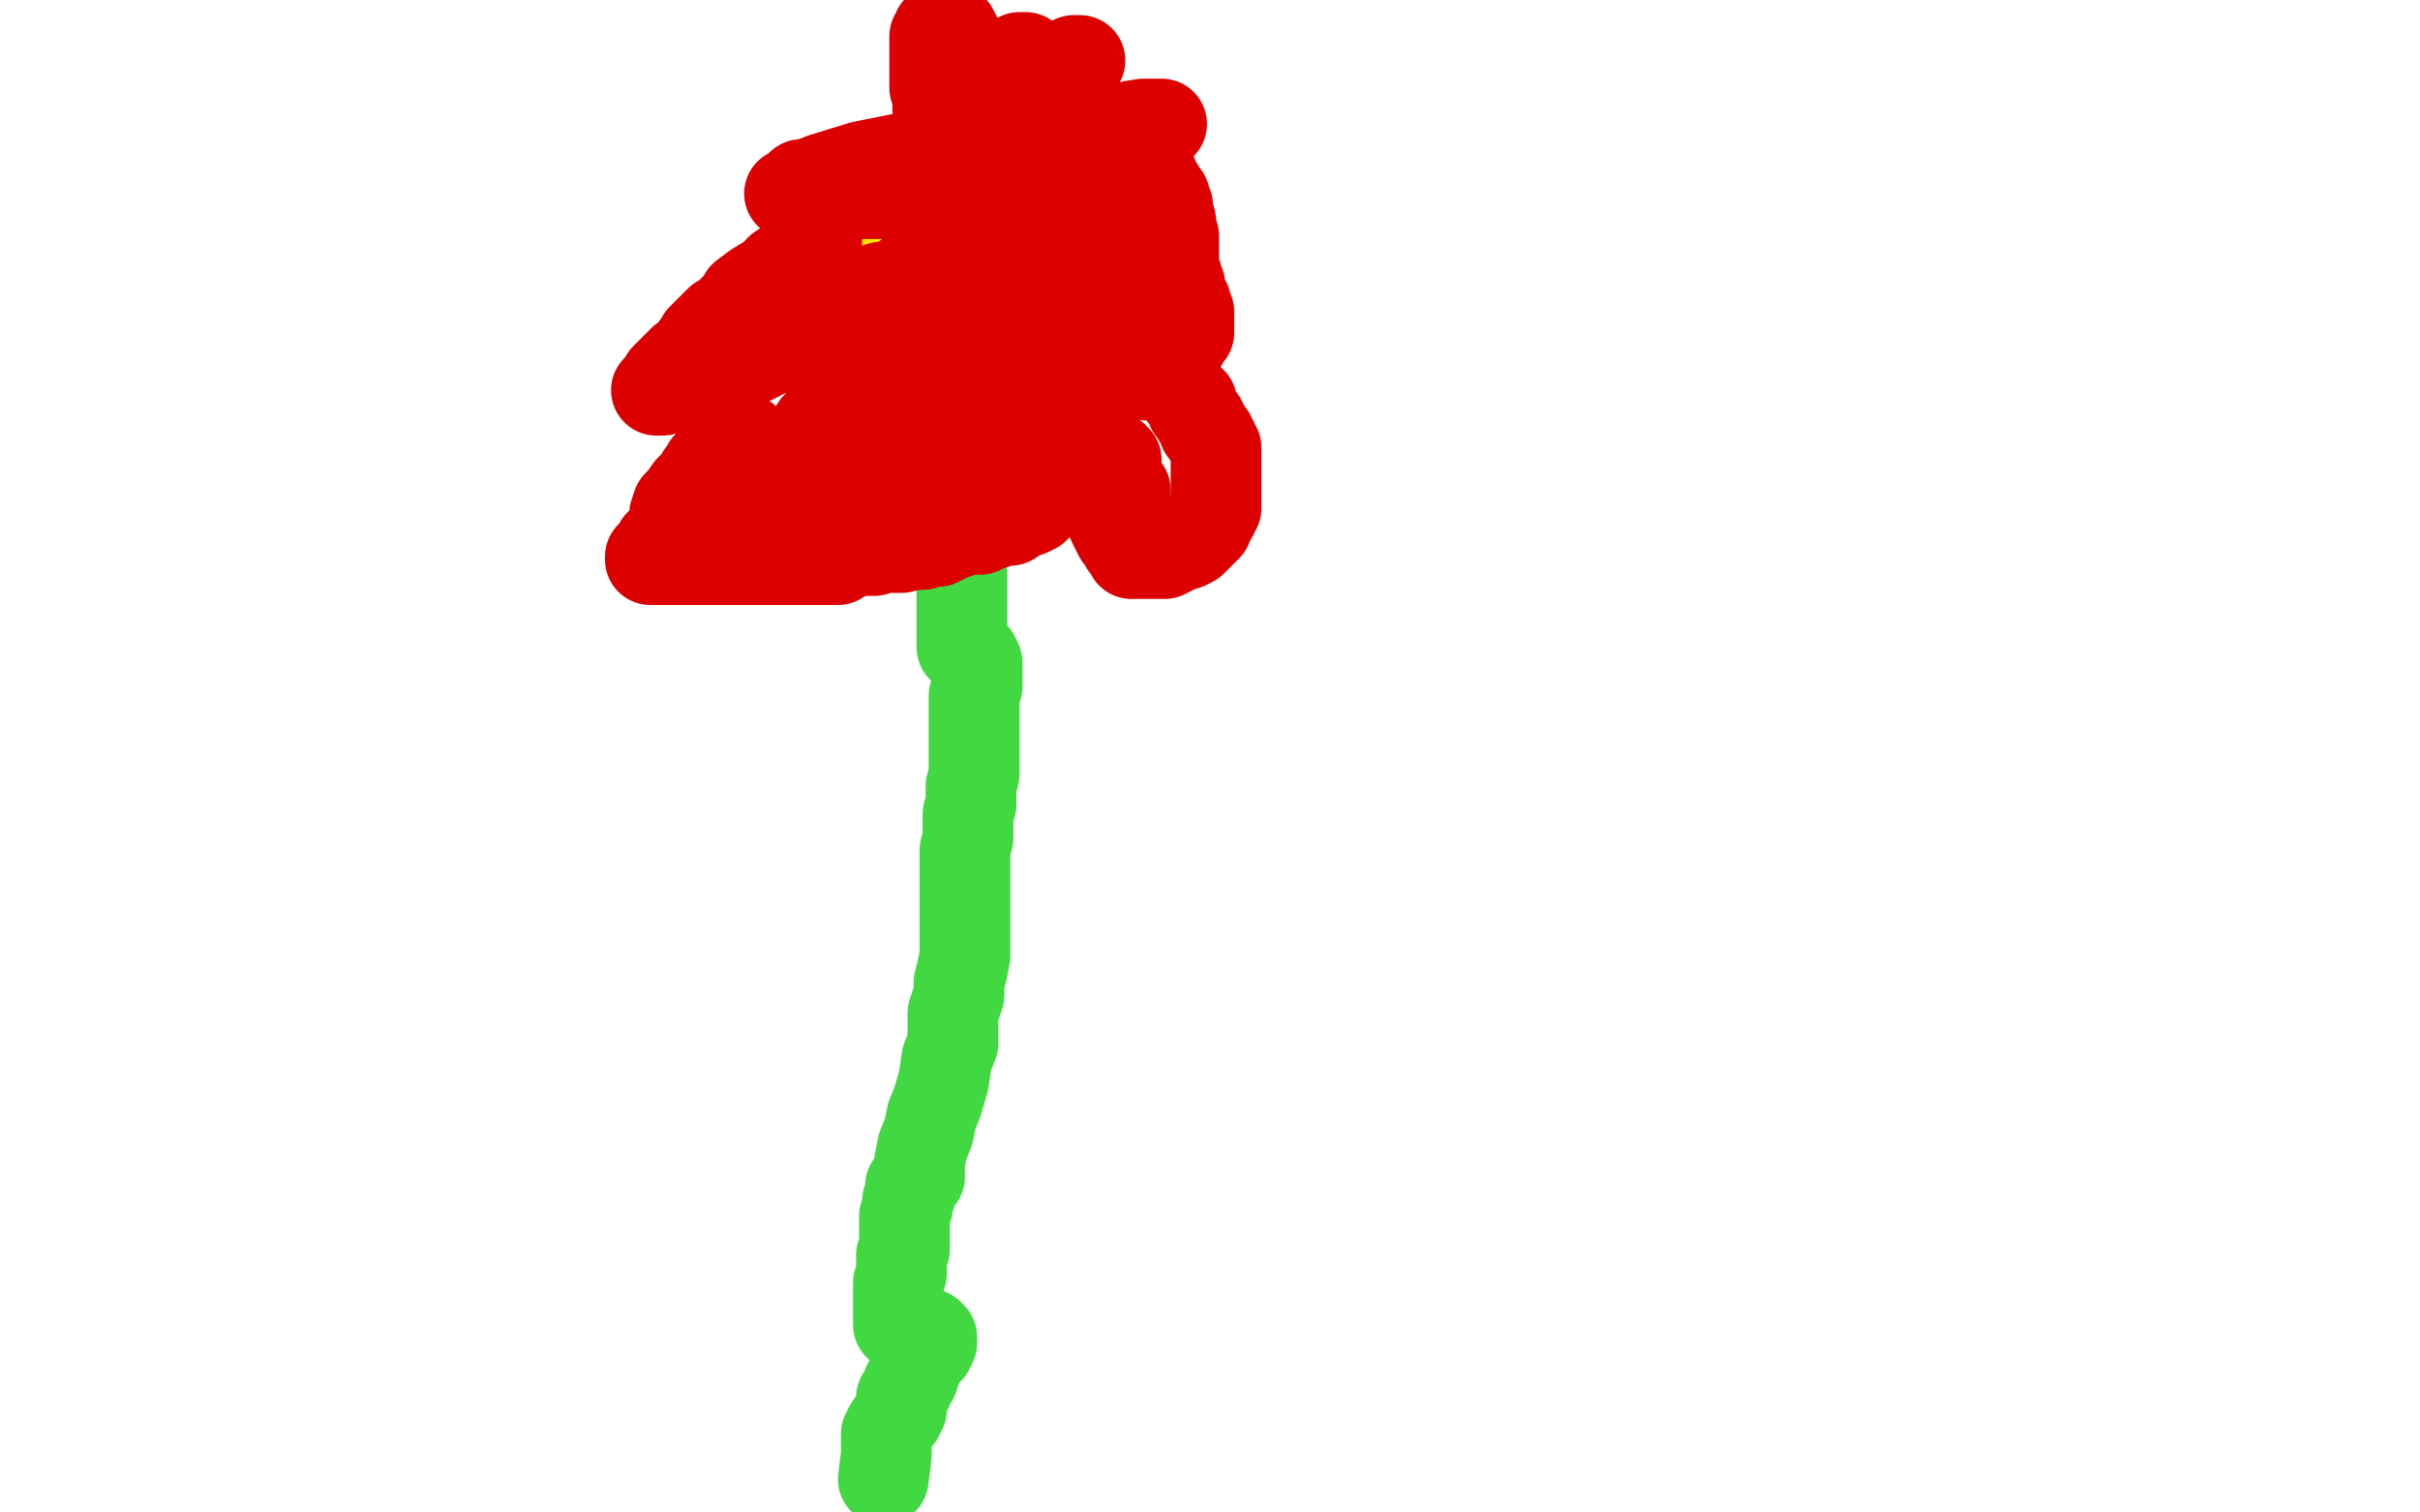 <?xml version="1.0" standalone="no"?>
<!DOCTYPE svg PUBLIC "-//W3C//DTD SVG 1.1//EN"
"http://www.w3.org/Graphics/SVG/1.1/DTD/svg11.dtd">

<svg width="800" height="500" version="1.1" xmlns="http://www.w3.org/2000/svg" xmlns:xlink="http://www.w3.org/1999/xlink" style="stroke-antialiasing: false"><desc>This SVG has been created on https://colorillo.com/</desc><rect x='0' y='0' width='800' height='500' style='fill: rgb(255,255,255); stroke-width:0' /><polyline points="301,124 303,125 303,125 304,126 304,126 305,126 305,126 306,126 306,126 307,126 307,126 308,127 308,127 310,128 311,129 311,131 311,134 311,137 311,140 311,143 311,147 311,150 312,153 313,159 314,162 314,165 315,168 315,171 316,174 316,177 316,179 316,181 317,183 317,186 317,188 318,190 318,192 318,194 318,196 318,198 318,200 318,202 318,204 318,205 318,207 318,208 318,209 318,210 318,211 318,212 318,213 318,214 319,215 320,216 321,216 322,217 323,219 323,221 323,224 323,227 322,230 322,233 322,236 322,240 322,243 322,246 322,248 322,251 322,254 322,256 321,260 321,263 321,266 320,269 320,272 320,275 320,277 319,281 319,283 319,285 319,288 319,291 319,293 319,296 319,299 319,301 319,306 319,310 319,312 319,316 318,321 317,325 317,329 315,335 315,340 315,345 313,350 312,357 310,364 308,369 307,374 305,379 304,384 304,389 301,392 301,395 300,397 300,399 299,402 299,403 299,405 299,407 299,410 299,413 298,415 298,418 298,421 297,424 297,426 297,428 297,430 297,432 297,433 297,434 297,435 297,436 297,437 297,438 298,439 299,439 300,439 301,439 302,440 303,440 304,440 305,440 306,441 307,441 308,442 308,444 307,446 306,447 305,448 303,450 303,452 302,454 302,455 301,457 300,458 300,459 299,461 298,462 298,463 298,464 298,466 297,467 297,468 296,469 294,472 294,473 293,474 293,476 293,481 292,489" style="fill: none; stroke: #41d841; stroke-width: 30; stroke-linejoin: round; stroke-linecap: round; stroke-antialiasing: false; stroke-antialias: 0; opacity: 1.0"/>
<polyline points="302,102 303,102 303,102 304,102 304,102 305,102 305,102 306,102 306,102 307,102 307,102 306,101" style="fill: none; stroke: #ffe400; stroke-width: 30; stroke-linejoin: round; stroke-linecap: round; stroke-antialiasing: false; stroke-antialias: 0; opacity: 1.0"/>
<polyline points="296,93 297,93 297,93 298,93 298,93 299,93 299,93 300,93 301,93 302,93 303,93 304,94 304,96 304,98 303,101 302,103 301,104 301,105 300,107 299,109 299,110 298,111 296,113 294,115 293,116 291,118 290,119 289,119 288,120 287,121 286,122 285,123 284,124 282,126 281,127 280,128 280,127 280,125 280,123 280,117 280,113 280,110 281,108 281,106 281,103 282,101 284,97 285,95 286,93 287,91 288,89 288,88 289,86 291,84 291,83 293,81 294,80 297,79 299,78 301,77 302,76 304,75 305,75 307,74 308,74 309,74 310,74 312,74 314,76 317,79 320,83 323,86 324,87 325,90 326,92 328,95 328,97 330,99 330,100 331,101 331,102 331,103 331,104 331,105 331,106 330,108 328,110 326,112 323,114 318,115 310,117 302,121 294,125 289,127 284,129 282,129 280,129 279,129 278,128 279,125 280,121 283,117 287,110 290,104 294,96 298,92 301,89 305,85 306,84 307,82 309,82 311,82 314,82 317,82 321,82 324,82 328,82 330,82 332,82 333,82 334,82 335,82 336,82 337,82 337,83 336,84 334,87 333,88 332,89 331,91 329,93 328,95 328,96 327,97 327,98 327,99 327,100 327,101 328,102 328,104 327,105 326,106 325,107 324,109" style="fill: none; stroke: #ffe400; stroke-width: 30; stroke-linejoin: round; stroke-linecap: round; stroke-antialiasing: false; stroke-antialias: 0; opacity: 1.0"/>
<polyline points="341,75 342,74 342,74 342,73 342,73 343,72 343,72 344,70 344,70 345,69 345,69 346,68 346,68 347,67 347,67 348,65 348,65 349,64 350,63 351,62 352,61 353,60 354,59 356,57 358,55 360,54 362,53 366,52 367,52 370,52 372,52 373,51 375,51 376,52 377,53 378,55 379,56 380,57 381,58 382,61 383,62 383,63 385,65 385,66 386,68 386,70 387,73 387,75 388,78 388,81 388,83 388,86 388,88 388,89 389,91 389,92 390,94 390,95 390,96 391,98 391,99 392,100 392,101 392,102 393,103 393,104 393,105 393,106 393,107 393,108 393,110 392,111 391,113 389,113 388,112 386,110 385,109 384,108 381,106 378,104 377,103 375,101 372,98 371,97 368,95 367,94 366,93 365,92 365,93 364,95 363,96" style="fill: none; stroke: #dc0000; stroke-width: 30; stroke-linejoin: round; stroke-linecap: round; stroke-antialiasing: false; stroke-antialias: 0; opacity: 1.0"/>
<polyline points="372,79 372,78 372,78 370,76 370,76 370,75 370,75" style="fill: none; stroke: #dc0000; stroke-width: 30; stroke-linejoin: round; stroke-linecap: round; stroke-antialiasing: false; stroke-antialias: 0; opacity: 1.0"/>
<polyline points="365,62 367,62 367,62 368,63 368,63 369,64 369,64 371,65 371,65 372,66 372,66 373,67" style="fill: none; stroke: #dc0000; stroke-width: 30; stroke-linejoin: round; stroke-linecap: round; stroke-antialiasing: false; stroke-antialias: 0; opacity: 1.0"/>
<polyline points="336,128 336,129 336,129 336,131 336,131 336,132 336,132 337,135 337,135 337,136 337,136 337,138 337,138 338,140 338,140 339,141 339,141 340,142 340,142 341,143 341,143 342,144 343,144 345,145 347,146 349,147 351,148 352,149 353,150 354,151 355,152 356,153 357,154 358,155 359,156 360,157 361,159 362,161 363,162 364,164 365,166 365,168 366,169 368,172 368,173 369,175 370,177 371,178 372,180 373,181 374,183 376,183 379,183 382,183 385,183 387,182 389,181 391,180 392,180 394,179 396,177 397,176 398,175 399,174 399,173 400,171 401,170 401,169 402,168 402,167 402,166 402,165 402,164 402,162 402,161 402,160 402,159 402,158 402,157 402,156 402,155 402,154 402,153 402,152 402,151 402,149 402,148 401,147 401,146 400,145 400,144 399,143 398,142 398,141 397,139 396,138 395,136 394,135 394,133 392,131 391,130 388,125 387,123 386,122 385,120 384,119 383,117 383,116 382,114 381,112 380,110 379,109 378,108 378,107 377,106 376,105 375,103 375,102 374,101 373,99 373,98 372,97 372,96 372,95 371,94 370,94 369,95 367,95 366,95 365,96 364,97" style="fill: none; stroke: #dc0000; stroke-width: 30; stroke-linejoin: round; stroke-linecap: round; stroke-antialiasing: false; stroke-antialias: 0; opacity: 1.0"/>
<polyline points="356,115 363,117 363,117 371,119 371,119 375,122 375,122 377,123 377,123 378,123 378,123 379,124 379,124 380,124 380,124 381,124 380,123 378,121 377,120 376,119 375,118 374,117 372,116 369,114 365,112 359,110 355,109 349,106 342,102 336,98 331,94 326,90" style="fill: none; stroke: #dc0000; stroke-width: 30; stroke-linejoin: round; stroke-linecap: round; stroke-antialiasing: false; stroke-antialias: 0; opacity: 1.0"/>
<polyline points="326,117 327,120 327,120 327,121 327,121 327,123 327,123 327,126 327,126 327,127 327,127 328,129 328,129 328,130 328,130 328,131 328,132 328,133 328,134 328,135 328,136 328,137 328,138 328,139 329,140 330,140" style="fill: none; stroke: #dc0000; stroke-width: 30; stroke-linejoin: round; stroke-linecap: round; stroke-antialiasing: false; stroke-antialias: 0; opacity: 1.0"/>
<polyline points="360,153 361,153 361,153 362,153 362,153 363,153 363,153 364,153 364,153 365,153 365,153 367,153 367,153" style="fill: none; stroke: #dc0000; stroke-width: 30; stroke-linejoin: round; stroke-linecap: round; stroke-antialiasing: false; stroke-antialias: 0; opacity: 1.0"/>
<polyline points="368,151 368,152 368,152 369,152" style="fill: none; stroke: #dc0000; stroke-width: 30; stroke-linejoin: round; stroke-linecap: round; stroke-antialiasing: false; stroke-antialias: 0; opacity: 1.0"/>
<polyline points="372,162 372,163 372,163 372,164 372,164 372,165 372,165" style="fill: none; stroke: #dc0000; stroke-width: 30; stroke-linejoin: round; stroke-linecap: round; stroke-antialiasing: false; stroke-antialias: 0; opacity: 1.0"/>
<polyline points="360,111 360,112 360,112 360,113 360,113 360,115 360,115 360,118 360,118 360,119 360,119 359,120 359,120 359,122 359,122 358,124 358,124 358,125 358,125 358,126 358,126 358,127 358,127" style="fill: none; stroke: #dc0000; stroke-width: 30; stroke-linejoin: round; stroke-linecap: round; stroke-antialiasing: false; stroke-antialias: 0; opacity: 1.0"/>
<polyline points="321,71 321,70 321,70 321,69 321,69 321,68 321,68 321,67 321,67 321,65 321,65 321,63 321,63 321,62 321,62 321,60 321,60 321,57 321,57 320,55 320,55 320,54 320,54 320,53 320,53 320,52 320,52 320,51 320,50 320,49 320,48 320,47 319,45 319,44 319,43 319,42 318,41 318,40 318,39 318,38 318,37 318,36 318,35 318,34 318,33 318,32 318,31 318,30 318,29 318,28 318,27 318,26 318,25 318,24 317,23 317,22 317,21 317,20 317,19 317,18 317,17 317,16 317,15 316,14 316,13 316,12 315,10 314,9 313,8 312,8 311,9 310,10 310,11 309,12 309,13 309,14 309,15 309,17 309,18 309,19 309,20 309,21 309,22 309,23 309,25 309,26 309,27 309,28 309,29 310,30 310,31 310,33 310,34 310,35 310,36 311,38 311,39 311,40 311,41 311,42 311,43 311,44 311,45 311,46 311,47 311,48 311,49 311,51 311,52 311,53 311,54 311,55 311,56 311,57 311,58 311,59 311,60 312,61 313,61" style="fill: none; stroke: #dc0000; stroke-width: 30; stroke-linejoin: round; stroke-linecap: round; stroke-antialiasing: false; stroke-antialias: 0; opacity: 1.0"/>
<polyline points="329,36 328,36 328,36 327,37 327,37 327,38 327,38 326,40 326,40 326,41 326,41 326,43 326,43 326,45 326,45 326,48 326,48 326,49 326,49 326,50 326,50" style="fill: none; stroke: #dc0000; stroke-width: 30; stroke-linejoin: round; stroke-linecap: round; stroke-antialiasing: false; stroke-antialias: 0; opacity: 1.0"/>
<polyline points="335,44 335,43 335,43 334,42 334,42 334,41 334,41 334,40 334,40 334,39 334,39 334,38 334,38 333,37 333,35 333,34 333,33 333,32 333,31 333,30 333,29 333,27 333,26 333,25 333,24 334,23 334,22 335,21 336,20 337,19 338,19 339,19 340,21 341,21 342,21 343,21 344,22 345,22 346,22 347,22 348,22 349,22 350,22 351,22 352,22 353,22 354,22 355,21 356,21 357,20 356,20 355,20 354,21 353,22 351,24 350,25 347,28 345,30 343,32 342,33 341,34 339,37 339,38 338,39 338,40 338,41 338,42" style="fill: none; stroke: #dc0000; stroke-width: 30; stroke-linejoin: round; stroke-linecap: round; stroke-antialiasing: false; stroke-antialias: 0; opacity: 1.0"/>
<polyline points="289,145 288,146 288,146 287,147 287,147 285,148 285,148 283,150 283,150 282,150 282,150 279,152 279,152 278,153 278,153 276,156 276,156 274,158 274,158 272,159 272,159 271,160 271,160 270,161 270,161 269,161 268,162 269,162 270,162 271,162 272,162 273,162 274,163 276,164 276,166 276,167 276,168 276,169 276,170 277,171 278,171 279,171 280,171 281,171 282,171 283,171 284,172 286,172 291,172 296,170 304,170 311,169 316,167 324,165 330,164 335,162 340,159 345,155 349,151 351,150 352,149 353,148 354,147 351,147 347,148 342,152 335,153 327,155 322,157 317,158 312,160 308,162 305,163 301,165 299,167 298,168 297,169 296,170 295,170 294,170 293,171 292,171 291,172 289,172 288,173 287,174 285,174 283,175 282,176 281,176 280,177 279,178 278,178 277,178 279,176 281,174 282,173 284,171 287,168 288,166 289,164" style="fill: none; stroke: #dc0000; stroke-width: 30; stroke-linejoin: round; stroke-linecap: round; stroke-antialiasing: false; stroke-antialias: 0; opacity: 1.0"/>
<polyline points="246,145 245,146 245,146 244,146 243,146 241,147 240,148 239,149 238,150 237,151 235,153 234,154 233,156 232,157 231,159 229,161 228,162 226,165 225,166 224,167 223,170 223,171 224,172 229,172 233,172 238,171 243,169 248,167 252,165 256,164 258,162 261,160 262,160 263,159 264,158 265,157 266,157 267,156 269,155 271,154 273,153 275,152 277,151 279,150 280,150 281,149 279,149 274,151 266,153 258,158 247,162 241,167 234,172 228,175 223,179 218,180 217,182 216,183 215,184 215,185 217,185 223,185 234,185 244,185 253,185 260,185 267,185 272,185 276,185 277,185 278,184 281,183 282,182 284,182 287,182 289,182 292,181 295,181 298,181 302,180 304,180 305,180 306,179 307,179 309,178 310,177 311,176 311,175 311,174 311,173 311,172 311,171 311,170 311,169 311,168 311,167 310,166 307,166 304,166 300,166 293,164 285,164 279,164 272,164 266,164 261,164 255,167 254,168 253,169 253,170 254,171 257,173 258,174 261,175 262,176 263,177 264,177 265,178 266,178 268,178 270,178 272,179 275,179 278,179 282,179 286,179 289,179 292,179 294,179 298,179 301,179 304,179 307,179 310,179 312,178 314,177 317,176 320,175 321,175 324,175 326,174 329,173 332,172 334,172 337,170 340,169 342,168 343,167 342,167 338,167 331,167 324,167 316,167 308,167 302,168 301,168 299,169 297,170 296,171 295,172 293,173 292,174" style="fill: none; stroke: #dc0000; stroke-width: 30; stroke-linejoin: round; stroke-linecap: round; stroke-antialiasing: false; stroke-antialias: 0; opacity: 1.0"/>
<polyline points="270,80 268,82 268,82 265,84 265,84 263,86 263,86 261,87 261,87 258,89 258,89 255,92 255,92 250,95 250,95 246,98 246,98 245,100 245,100 243,102 243,102 242,103 242,103 241,104 241,104 240,105 240,105 238,106 237,107 236,108 235,109 234,110 233,111 232,112 232,113 231,114 230,115 229,117 228,118 226,119 224,121 222,123 220,125 219,127 218,128 217,129 219,129 223,127 231,126 239,123 246,120 254,116 262,112 272,106 276,104 285,100 291,95 297,94 303,89 309,85 317,80 323,76 327,72 331,69 336,67 340,63 346,61 352,59 356,56 361,54 365,52 371,51 375,48 376,47 379,46 380,45 381,44 382,43 383,42 384,41 383,41 378,41 366,43 349,46 332,48 316,50 300,52 285,55 272,59 267,61 265,61 264,62 263,63 261,64 265,64 269,64 274,64 280,64 284,64 289,64 294,64 299,64 304,64 308,64 311,64 313,65 314,65 315,66 315,67 316,71 316,75 314,85 311,89 307,99 303,107 298,114 293,120 288,125 285,128 281,132 279,136 277,140 273,143 270,146 269,147 268,148 267,148 266,149 265,149 265,148 267,145 268,144 270,141 275,136 280,131 285,126 291,121 297,117 307,113 317,109 326,104 335,103 339,101 345,101 350,99 351,99 352,99 352,100 352,103 350,105 348,108 344,113 340,117 328,129 322,134 314,141 305,147" style="fill: none; stroke: #dc0000; stroke-width: 30; stroke-linejoin: round; stroke-linecap: round; stroke-antialiasing: false; stroke-antialias: 0; opacity: 1.0"/>
</svg>
